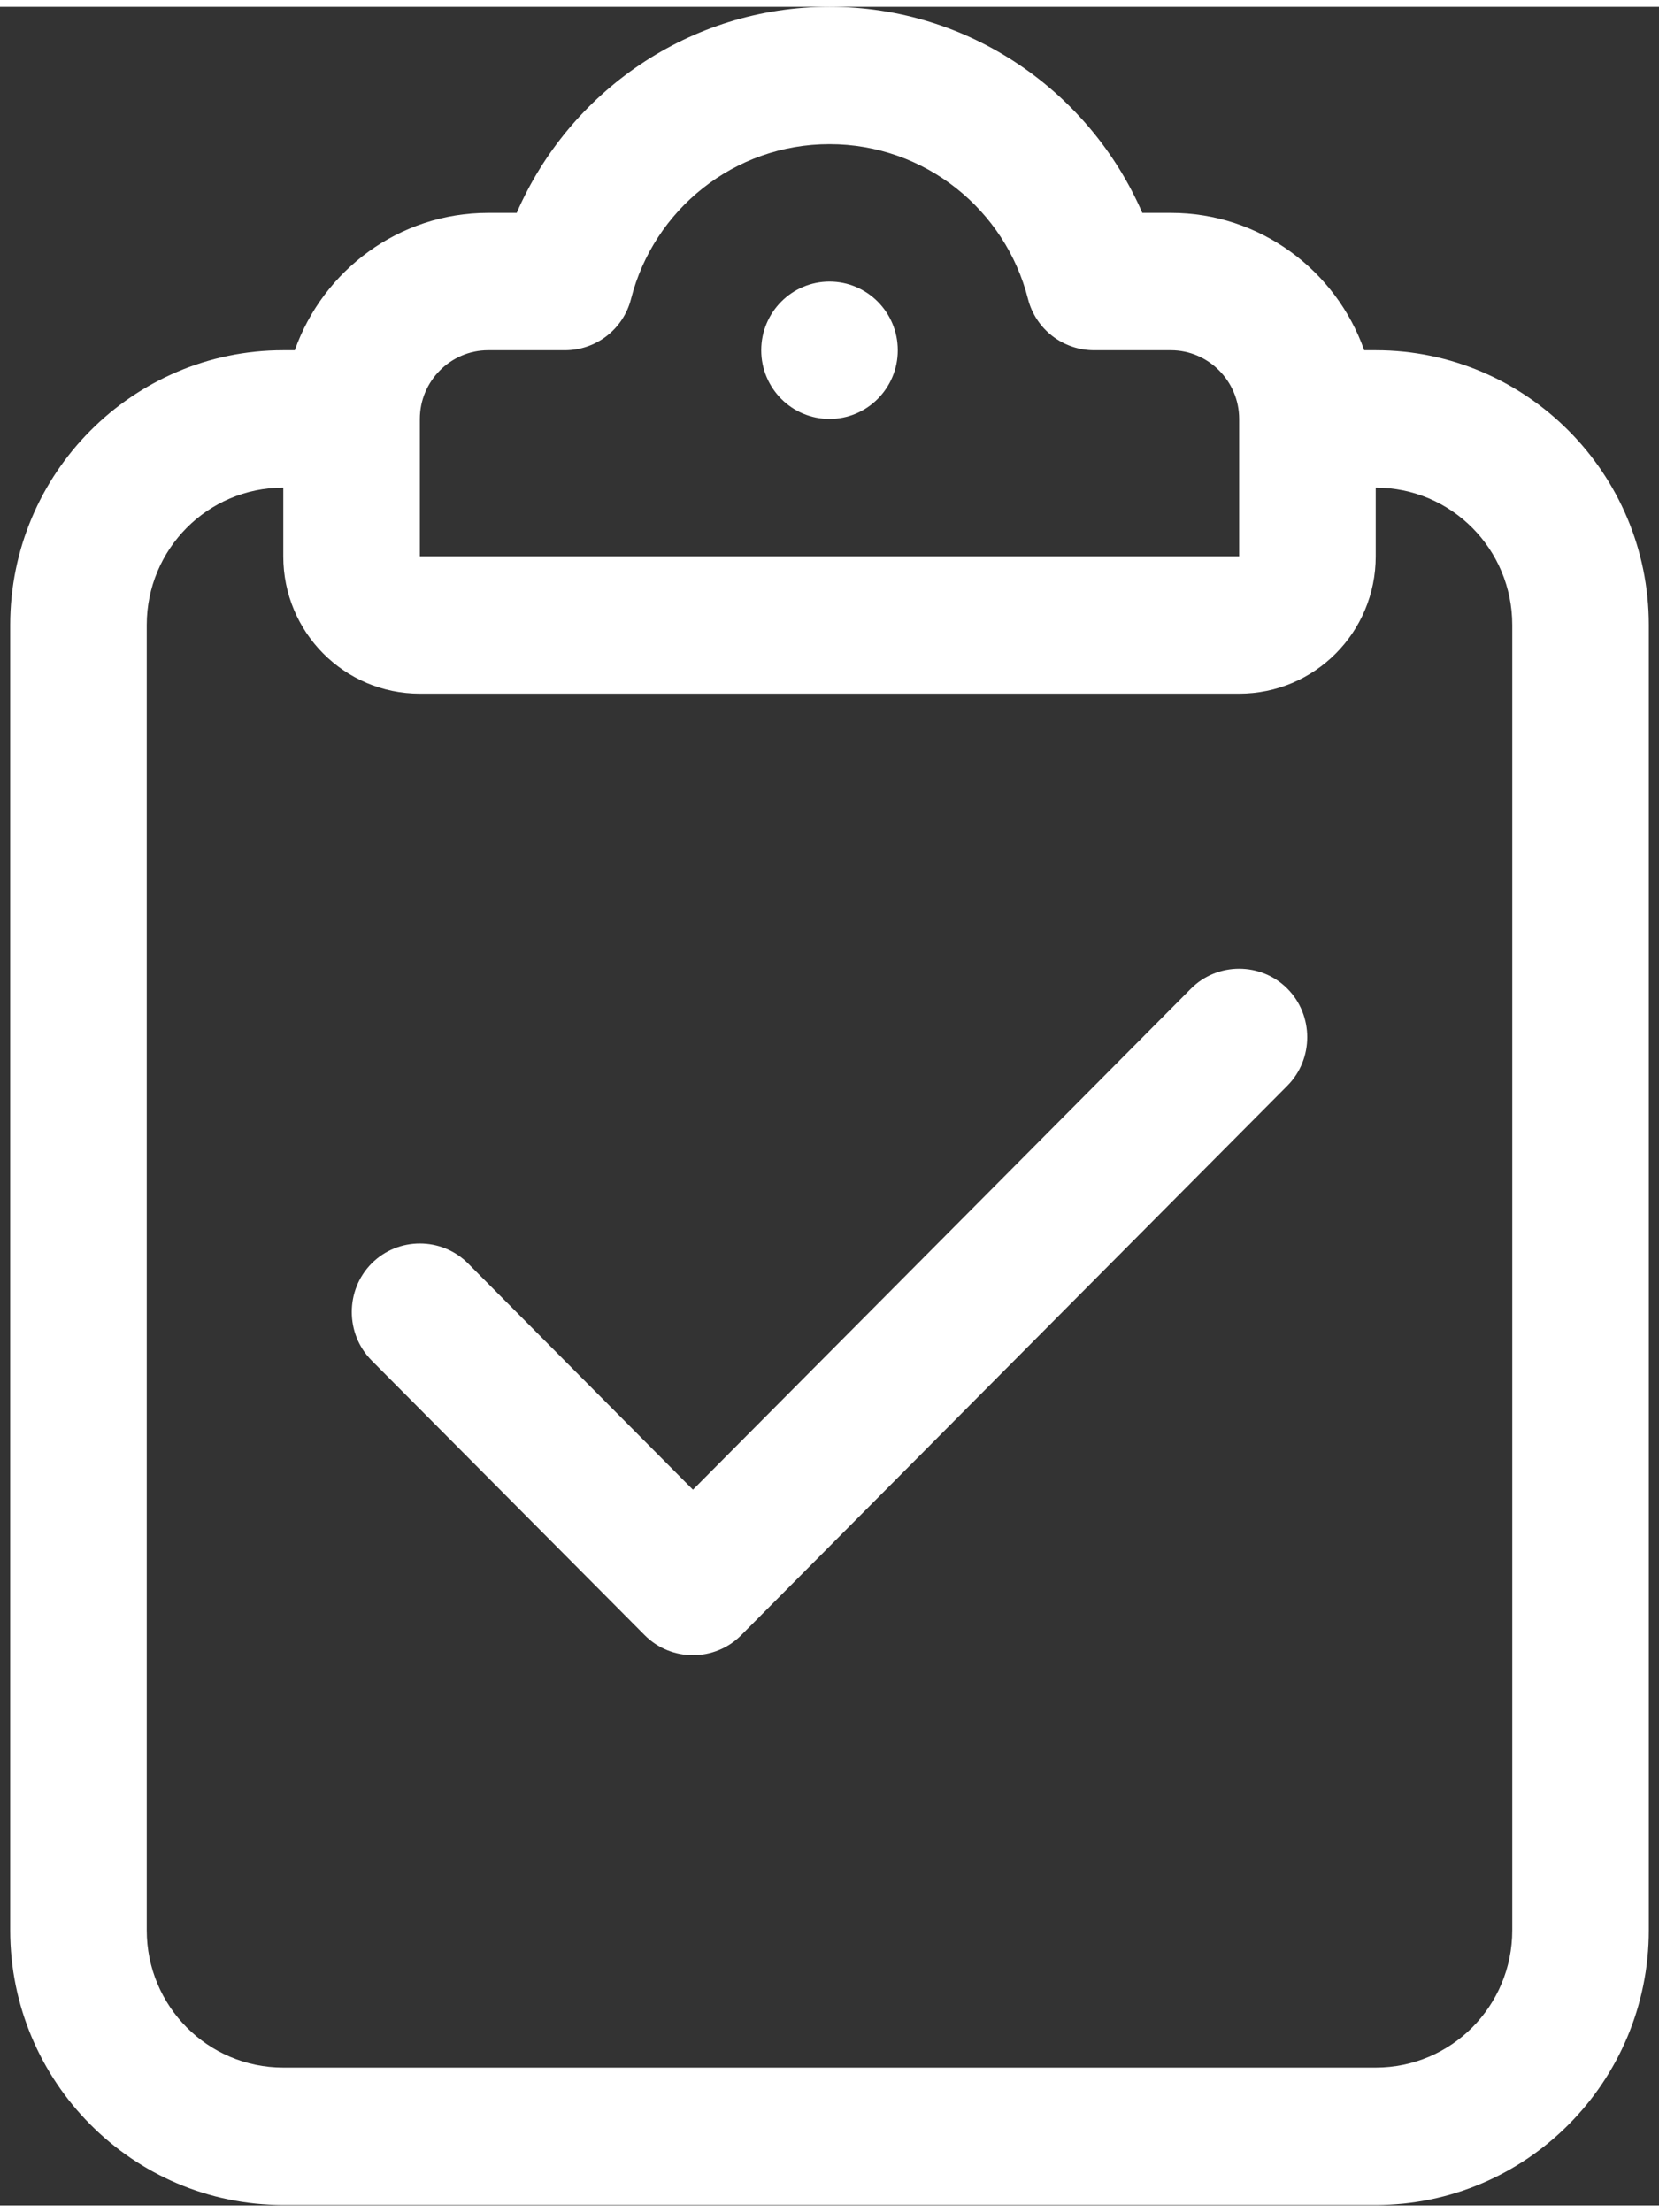 <?xml version="1.0"?>
<svg xmlns="http://www.w3.org/2000/svg" xmlns:xlink="http://www.w3.org/1999/xlink" width="54" height="72" xml:space="preserve" overflow="hidden" viewBox="0 0 163 216"><rect x="0" y="0" width="163" height="216" fill="#333333" stroke="none"/><g transform="translate(-845 -8)"><g><g><g><g><path d="M61.004 28.51C63.226 19.831 71.108 13.417 80.5 13.417 89.892 13.417 97.774 19.831 99.996 28.51 100.751 31.487 103.434 33.542 106.495 33.542L114.042 33.542C117.731 33.542 120.75 36.56 120.75 40.25L120.75 53.667 80.5 53.667 40.25 53.667 40.25 40.25C40.25 36.56 43.269 33.542 46.958 33.542L54.505 33.542C57.566 33.542 60.249 31.487 61.004 28.51ZM80.5 0C66.748 0 54.925 8.302 49.767 20.125L46.958 20.125C38.196 20.125 30.733 25.743 27.965 33.542L26.833 33.542C12.033 33.542 0 45.575 0 60.375L0 187.833C0 202.634 12.033 214.667 26.833 214.667L134.167 214.667C148.967 214.667 161 202.634 161 187.833L161 60.375C161 45.575 148.967 33.542 134.167 33.542L133.035 33.542C130.267 25.743 122.804 20.125 114.042 20.125L111.233 20.125C106.076 8.302 94.252 0 80.5 0ZM134.167 46.958C141.588 46.958 147.583 52.954 147.583 60.375L147.583 187.833C147.583 195.254 141.588 201.25 134.167 201.25L26.833 201.25C19.412 201.25 13.417 195.254 13.417 187.833L13.417 60.375C13.417 52.954 19.412 46.958 26.833 46.958L26.833 53.667C26.833 61.088 32.829 67.083 40.25 67.083L80.5 67.083 120.75 67.083C128.171 67.083 134.167 61.088 134.167 53.667L134.167 46.958ZM87.208 33.542C87.208 29.837 84.205 26.833 80.5 26.833 76.795 26.833 73.792 29.837 73.792 33.542 73.792 37.247 76.795 40.25 80.5 40.25 84.205 40.25 87.208 37.247 87.208 33.542ZM125.488 105.363C128.087 102.763 128.087 98.487 125.488 95.887 122.888 93.288 118.612 93.288 116.012 95.887L67.083 144.816 44.988 122.721C42.388 120.121 38.112 120.121 35.512 122.721 32.913 125.32 32.913 129.597 35.512 132.196L62.346 159.029C64.945 161.629 69.222 161.629 71.821 159.029L125.488 105.363Z" fill="#FFFFFF" fill-rule="nonzero" fill-opacity="1" transform="matrix(1 0 0 1.006 846 8)"/></g></g></g></g></g></svg>
